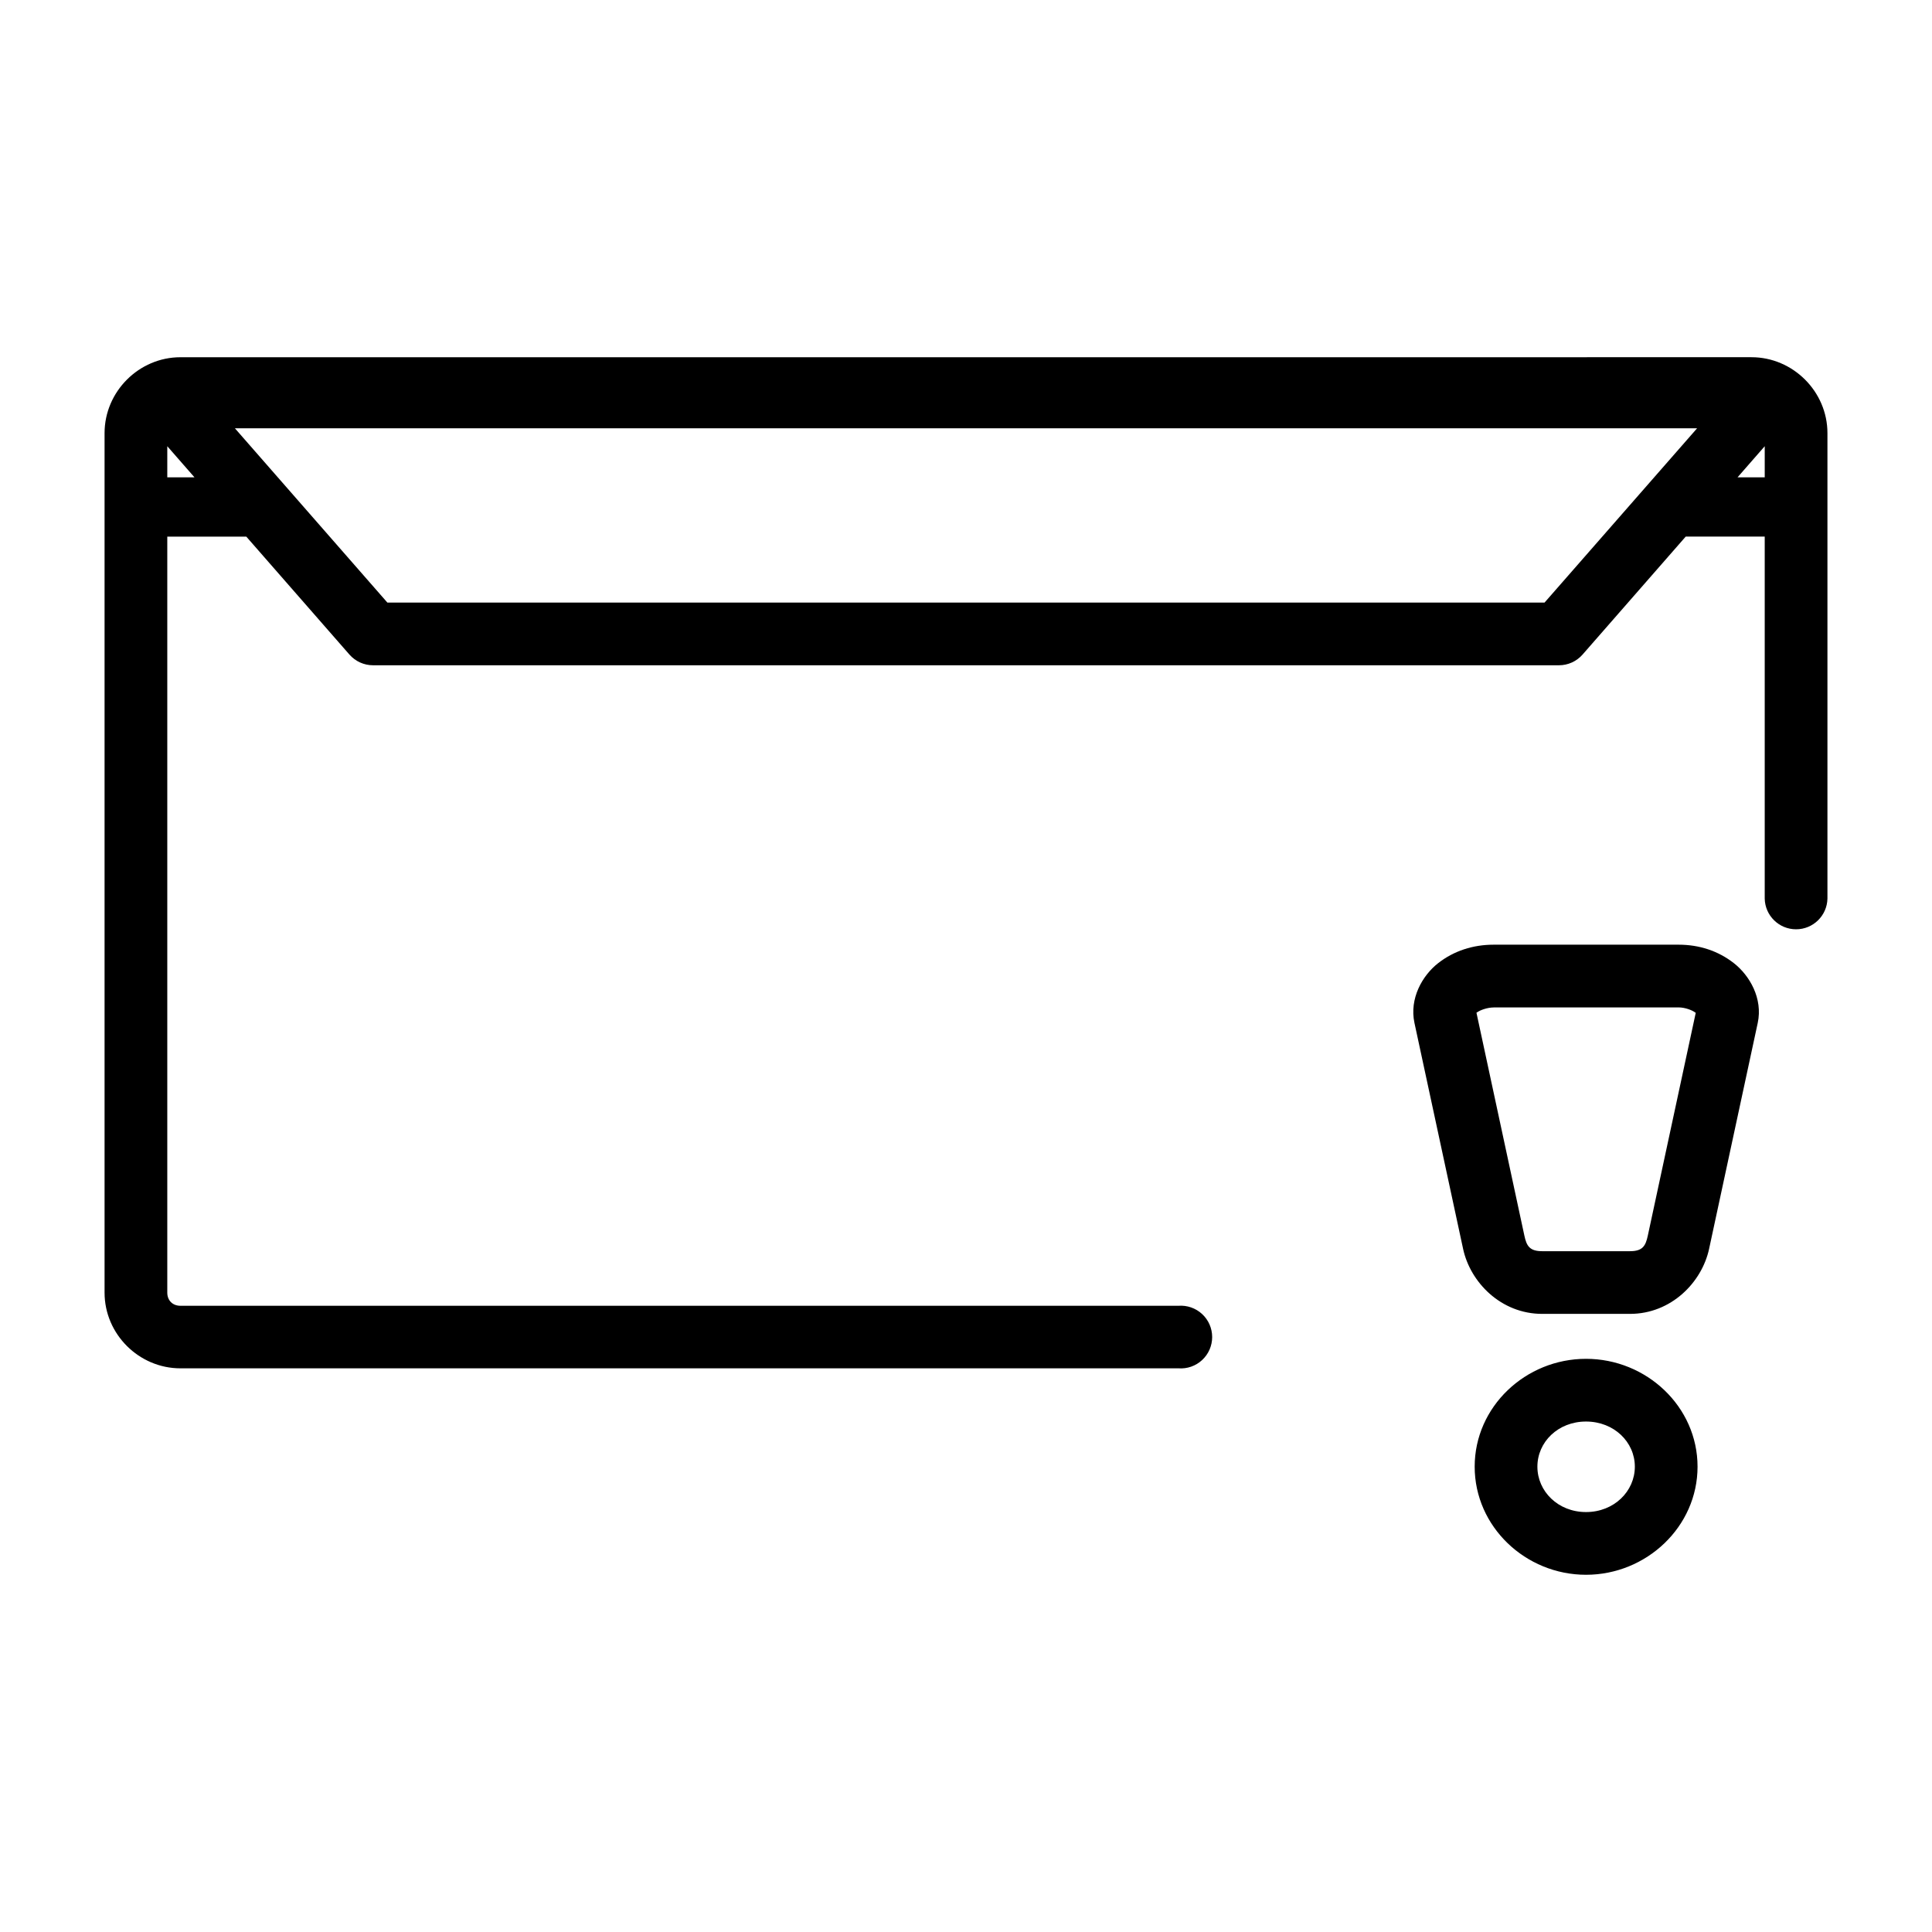 <?xml version="1.0" encoding="UTF-8"?>
<!-- Uploaded to: ICON Repo, www.iconrepo.com, Generator: ICON Repo Mixer Tools -->
<svg fill="#000000" width="800px" height="800px" version="1.1" viewBox="144 144 512 512" xmlns="http://www.w3.org/2000/svg">
 <path d="m191.82 238.67c-11 0-20.109 9.109-20.109 20.109v227.78c0 11 9.113 20.062 20.109 20.062h264.46v-0.004c2.309 0.184 4.59-0.609 6.289-2.184 1.703-1.574 2.668-3.785 2.668-6.102s-0.965-4.527-2.668-6.102c-1.699-1.57-3.981-2.363-6.289-2.184h-264.46c-2.078 0-3.488-1.414-3.488-3.488v-200.35h20.938l27.348 31.277v-0.004c1.578 1.797 3.856 2.828 6.246 2.824h314.27c2.394 0.004 4.672-1.027 6.25-2.824l27.348-31.277h20.938v95.941c0.098 4.519 3.789 8.129 8.309 8.129 4.519 0 8.211-3.609 8.312-8.129v-123.37c0-11-9.129-20.109-20.125-20.109zm14.43 18.828h387.5l-40.43 46.191h-306.66zm-17.918 4.754 7.207 8.246h-7.207zm423.34 0v8.246h-7.207zm-71.836 132.1c-5.465 0-10.555 1.641-14.723 4.902-4.164 3.262-7.66 9.352-6.266 15.84l12.887 59.859c1.906 8.879 10.043 17.238 20.969 17.238h23.258c10.926 0 19.062-8.363 20.969-17.238l12.887-59.859c1.395-6.488-2.148-12.578-6.312-15.84s-9.191-4.902-14.656-4.902zm0 16.621h49.016c1.672 0 3.613 0.73 4.414 1.363 0.125 0.09 0.059 0.012 0.125 0.059l-12.707 59.078c-0.586 2.719-1.379 4.106-4.723 4.106h-23.258c-3.344 0-4.141-1.391-4.723-4.106l-12.707-59.109c0.059-0.031-0.008 0.031 0.094-0.031 0.805-0.629 2.809-1.348 4.481-1.348zm24.477 93.129c-16.02 0-29.508 12.672-29.508 28.582 0 15.91 13.484 28.648 29.508 28.648 16.02 0 29.555-12.734 29.555-28.648 0-15.91-13.535-28.582-29.555-28.582zm0 16.621c7.426 0 12.938 5.438 12.938 11.961 0 6.523-5.508 12.027-12.938 12.027-7.426 0-12.887-5.5-12.887-12.027 0-6.523 5.461-11.961 12.887-11.961z"/>
</svg>